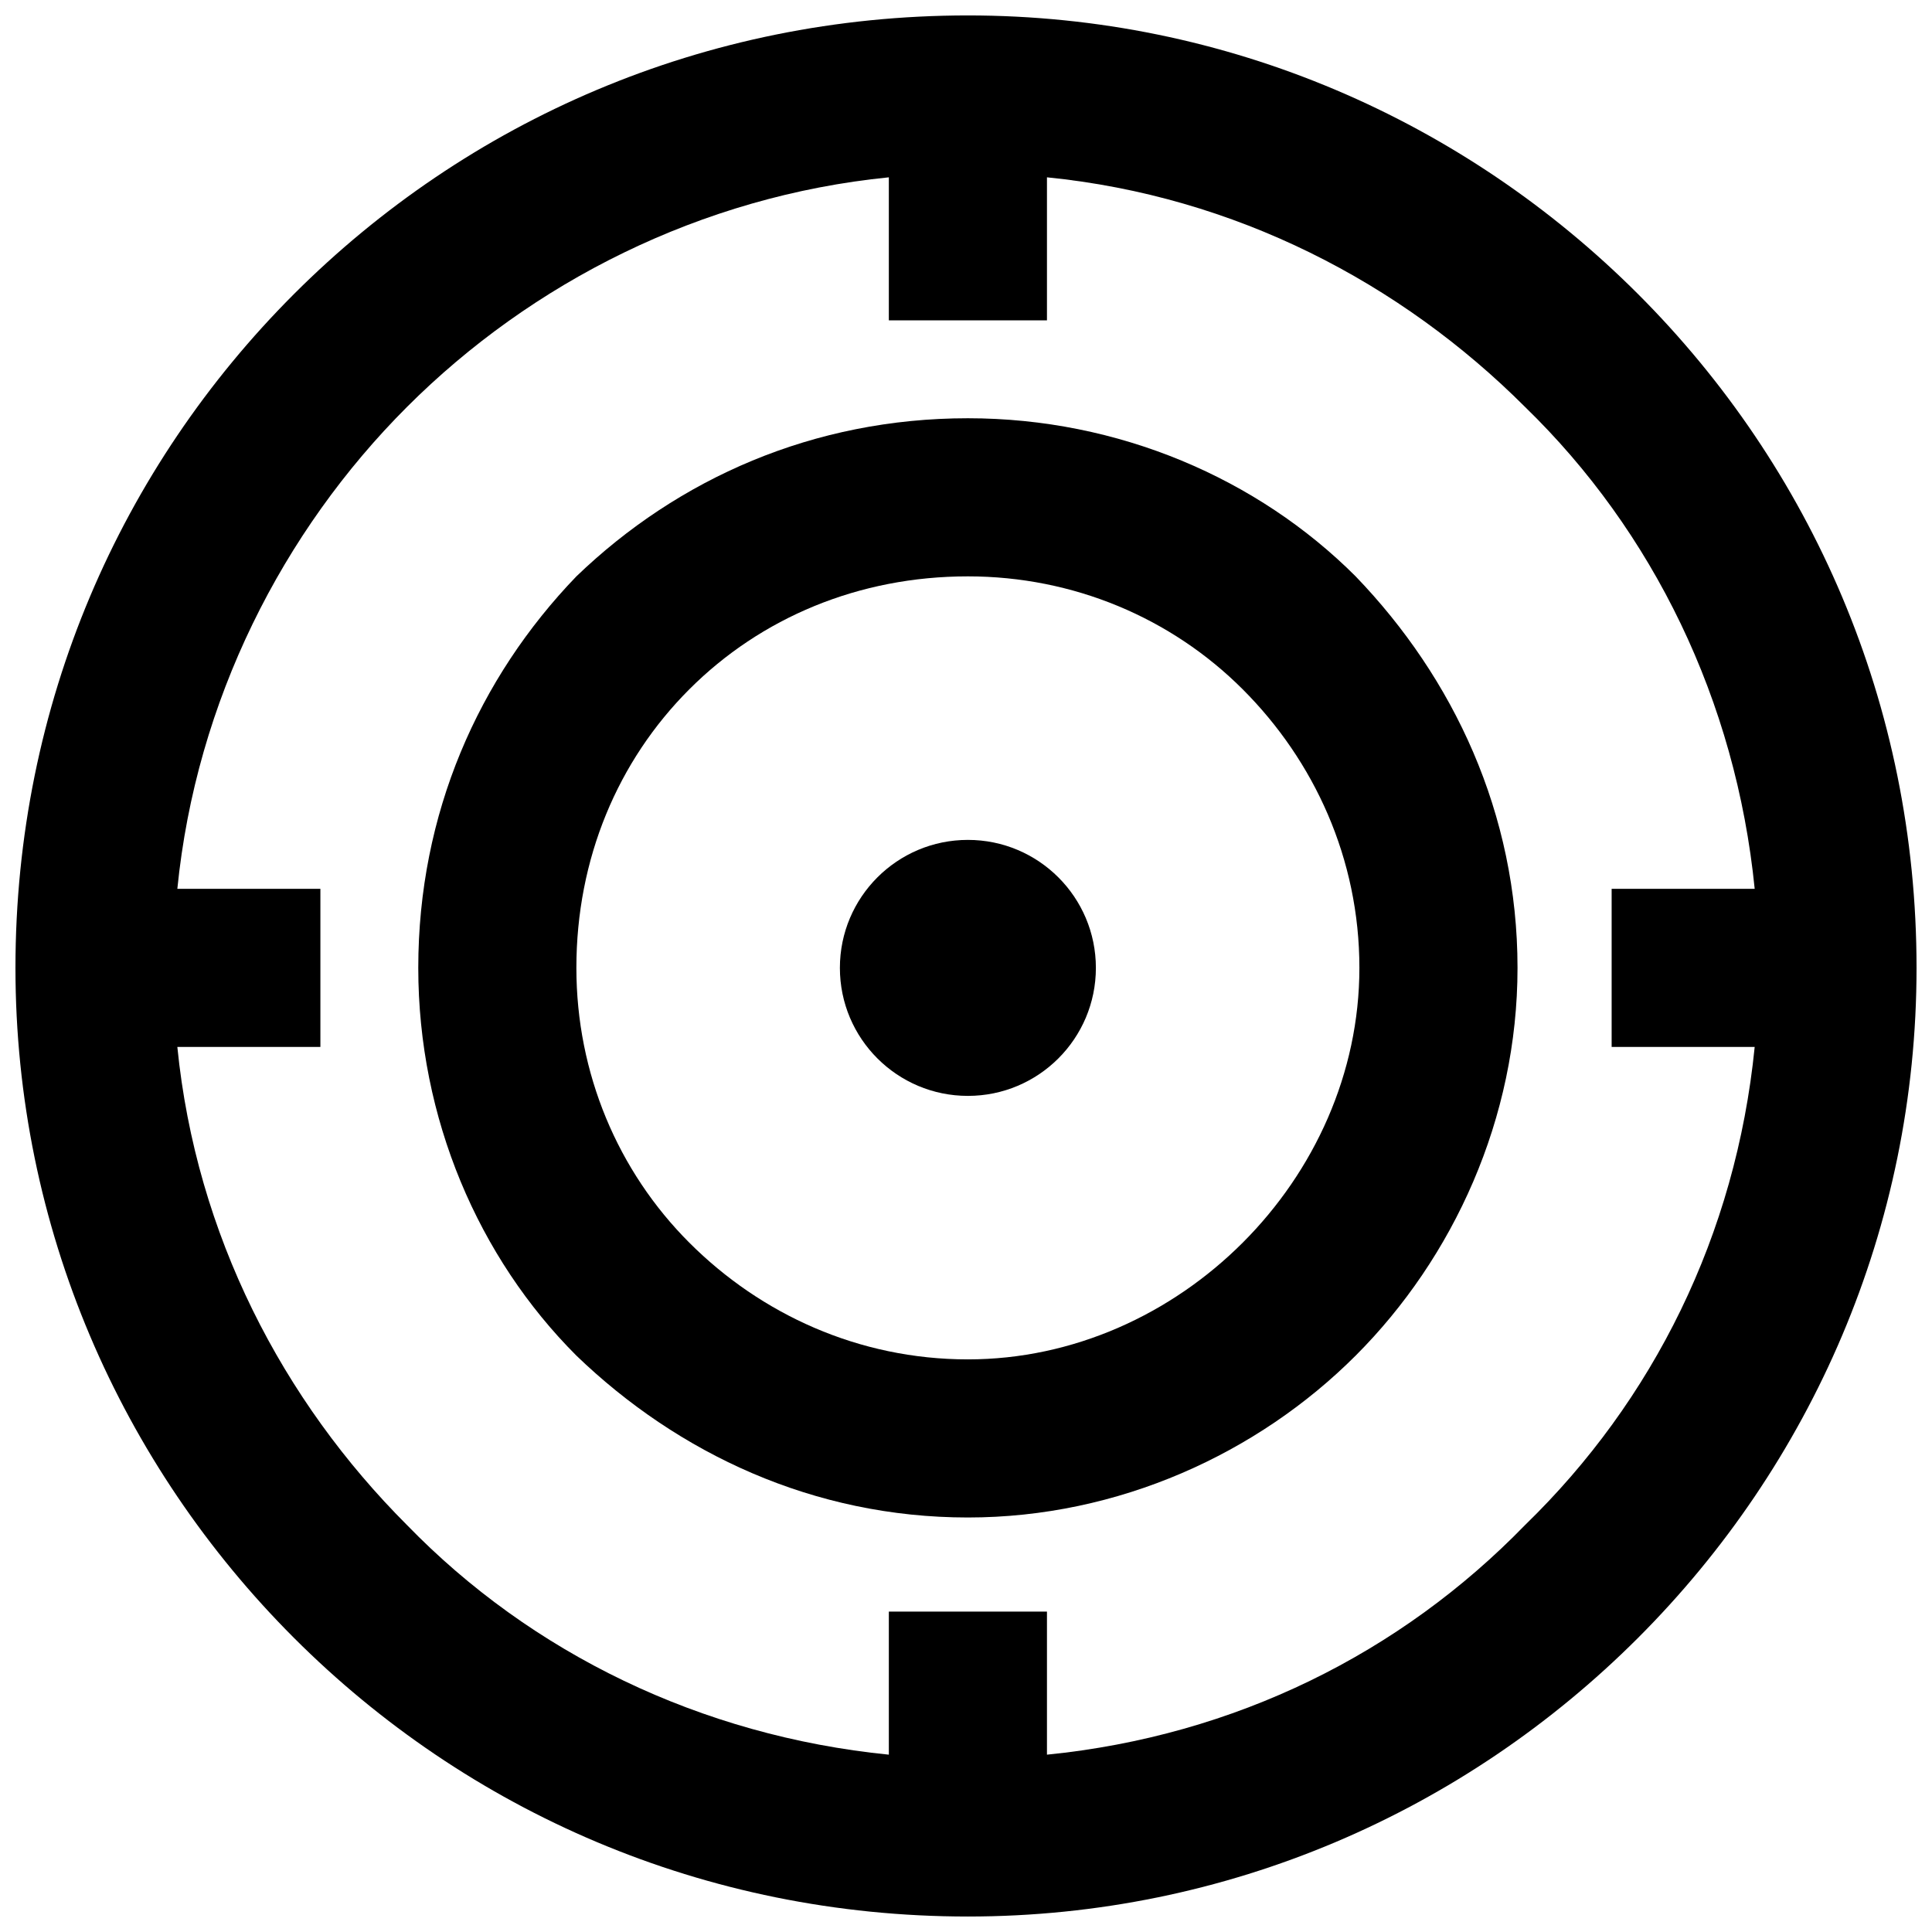 <?xml version="1.0" encoding="UTF-8"?>
<!-- Uploaded to: SVG Repo, www.svgrepo.com, Generator: SVG Repo Mixer Tools -->
<svg width="800px" height="800px" version="1.1" viewBox="144 144 512 512" xmlns="http://www.w3.org/2000/svg">
 <defs>
  <clipPath id="a">
   <path d="m148.09 148.09h503.81v503.81h-503.81z"/>
  </clipPath>
 </defs>
 <g clip-path="url(#a)">
  <path d="m400.5 148.09c68.836 0 131.69 27.934 177.58 73.824 45.891 45.891 73.824 108.74 73.824 178.58 0 68.836-27.934 131.69-73.824 177.58-45.891 45.891-108.74 73.824-177.58 73.824-69.836 0-132.69-27.934-178.58-73.824s-73.824-108.74-73.824-177.58c0-69.836 27.934-132.69 73.824-178.58s108.74-73.824 178.58-73.824zm208.51 273.36h-37.91v-41.902h37.91c-4.988-49.883-26.938-94.777-60.855-127.7-32.922-32.922-76.82-55.867-126.7-60.855v37.91h-41.902v-37.91c-49.883 4.988-94.777 27.934-127.7 60.855s-55.867 77.816-60.855 127.7h37.91v41.902h-37.91c4.988 49.883 27.934 93.777 60.855 126.7 32.922 33.918 77.816 55.867 127.7 60.855v-37.91h41.902v37.91c49.883-4.988 93.777-26.938 126.7-60.855 33.918-32.922 55.867-76.82 60.855-126.7z"/>
 </g>
 <path d="m400.5 254.84c39.906 0 76.82 15.961 102.76 41.902 25.938 26.938 42.898 62.852 42.898 103.75 0 39.906-16.961 76.82-42.898 102.76s-62.852 42.898-102.76 42.898c-40.902 0-76.82-16.961-103.75-42.898-25.938-25.938-41.902-62.852-41.902-102.76 0-40.902 15.961-76.82 41.902-103.75 26.938-25.938 62.852-41.902 103.75-41.902zm72.828 71.832c-18.957-18.957-44.895-29.93-72.828-29.93-28.93 0-54.871 10.973-73.824 29.93-18.957 18.957-29.93 44.895-29.93 73.824 0 27.934 10.973 53.871 29.93 72.828s44.895 30.926 73.824 30.926c27.934 0 53.871-11.973 72.828-30.926 18.957-18.957 30.926-44.895 30.926-72.828 0-28.93-11.973-54.871-30.926-73.824z"/>
 <path d="m434.42 400.5c0 18.734-15.188 33.922-33.922 33.922-18.73 0-33.918-15.188-33.918-33.922 0-18.73 15.188-33.918 33.918-33.918 18.734 0 33.922 15.188 33.922 33.918" fill-rule="evenodd"/>
</svg>